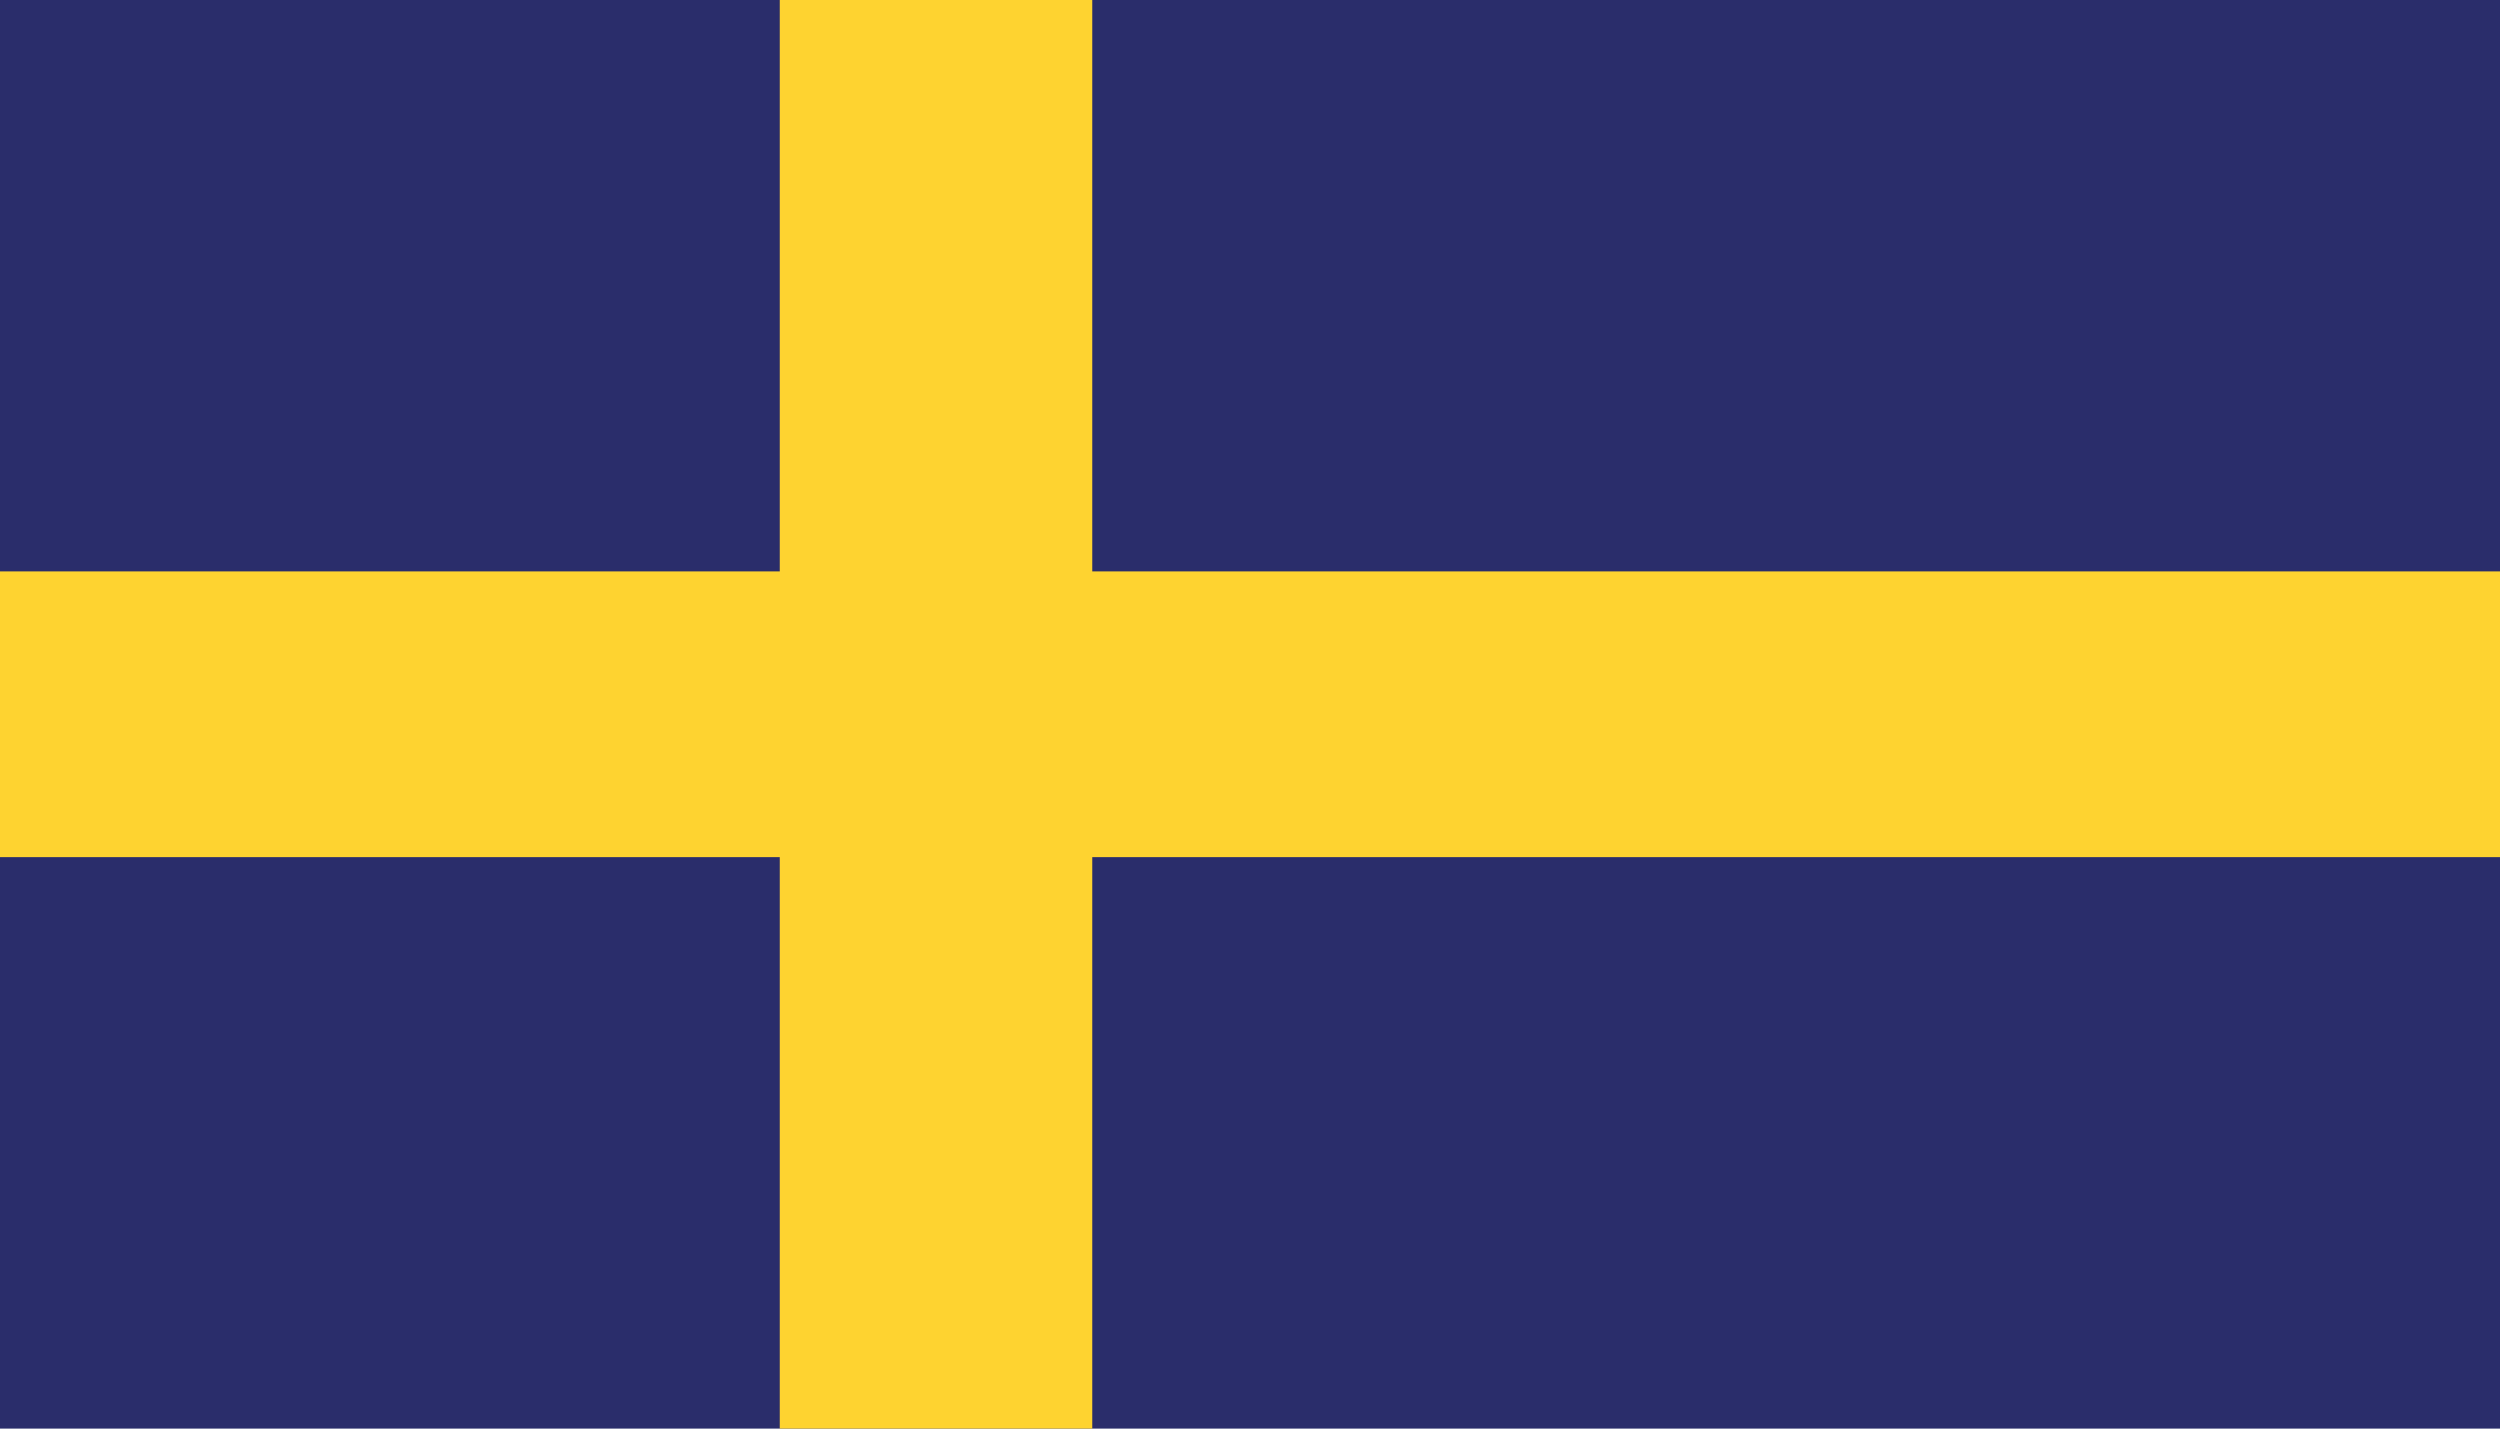 <svg xmlns="http://www.w3.org/2000/svg" viewBox="0 0 84 48" enable-background="new 0 0 84 48"><style type="text/css">.st0{fill:#2A2D6B;} .st1{fill:#FED330;}</style><path class="st0" d="M0 0h84v48H0z"/><path class="st1" d="M84 19.2H36.7V0H26.2v19.2H0v9.6h26.2V48h10.5V28.8H84z"/></svg>
